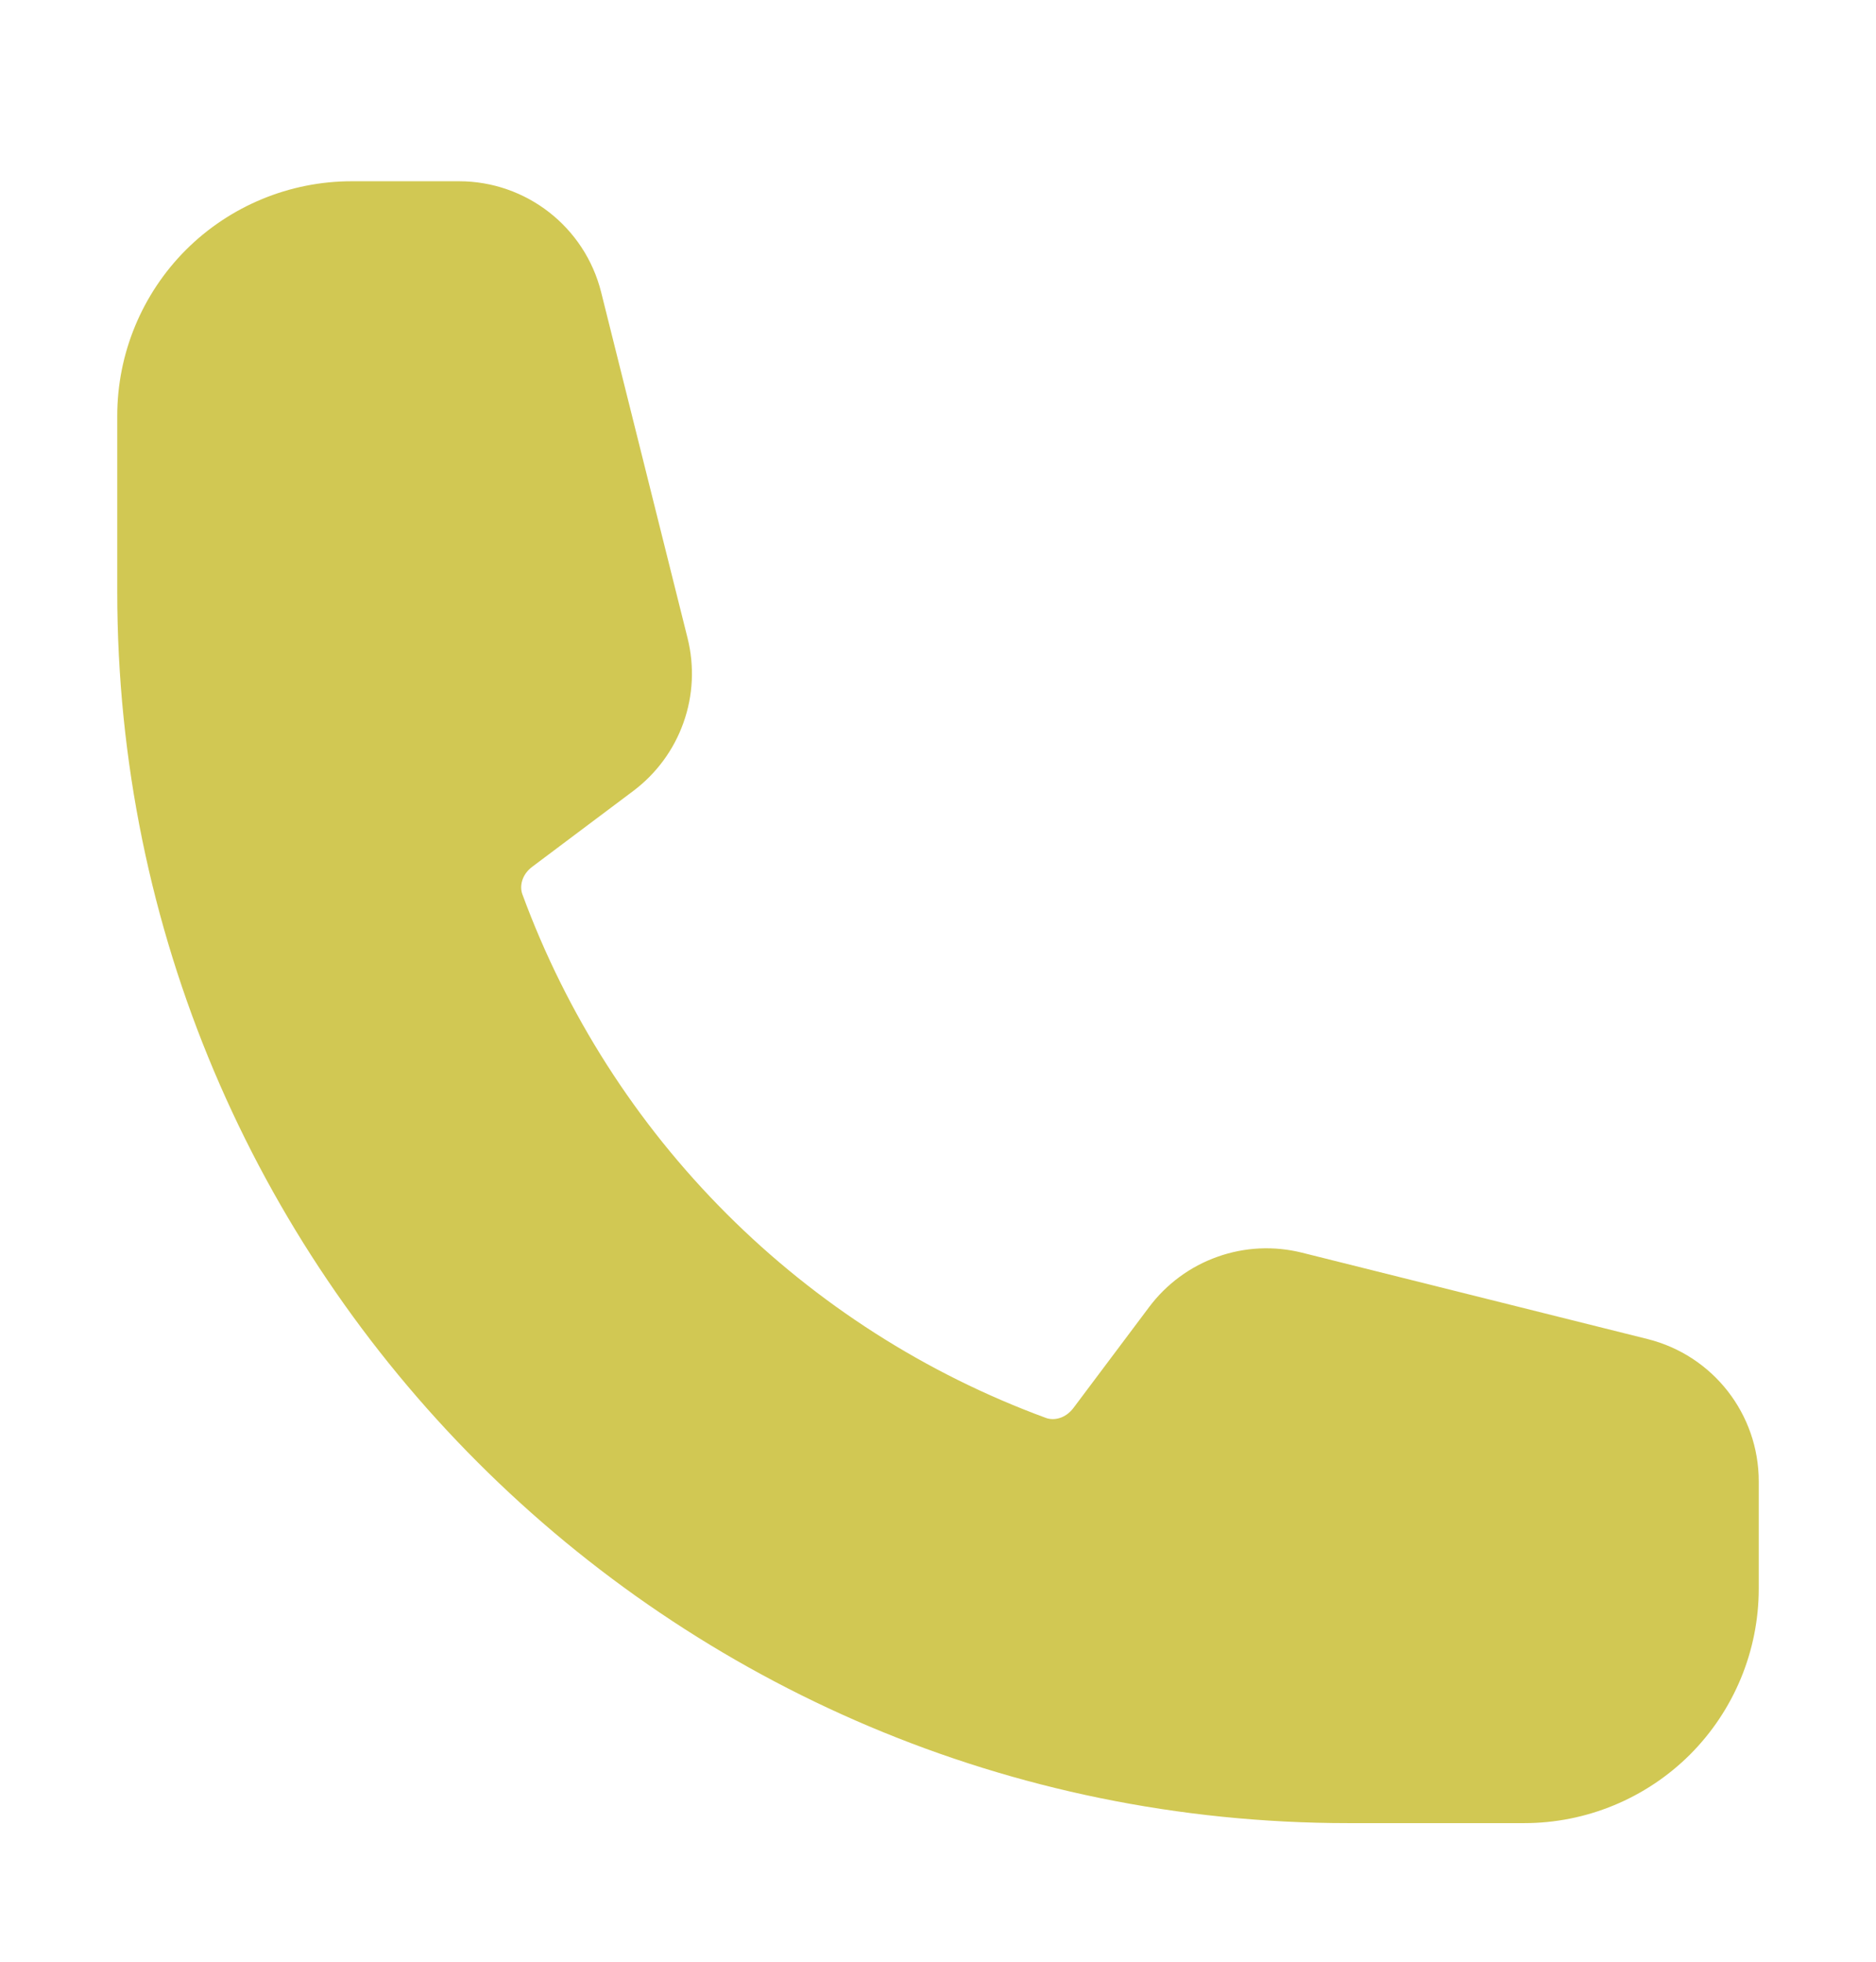 <svg width="22" height="23" viewBox="0 0 22 23" fill="none" xmlns="http://www.w3.org/2000/svg">
<path fill-rule="evenodd" clip-rule="evenodd" d="M1.375 4.875C1.375 4.146 1.665 3.446 2.18 2.93C2.696 2.415 3.396 2.125 4.125 2.125H5.383C6.171 2.125 6.859 2.662 7.05 3.427L8.063 7.481C8.145 7.809 8.129 8.154 8.015 8.473C7.902 8.792 7.697 9.07 7.427 9.273L6.242 10.162C6.118 10.255 6.091 10.391 6.126 10.485C6.643 11.892 7.46 13.17 8.52 14.23C9.58 15.29 10.858 16.107 12.265 16.624C12.359 16.659 12.494 16.632 12.588 16.508L13.477 15.323C13.68 15.053 13.958 14.848 14.277 14.735C14.596 14.621 14.941 14.605 15.269 14.687L19.323 15.7C20.088 15.892 20.625 16.579 20.625 17.368V18.625C20.625 19.354 20.335 20.054 19.82 20.57C19.304 21.085 18.604 21.375 17.875 21.375H15.812C7.839 21.375 1.375 14.911 1.375 6.938V4.875Z" fill="#D1C853"/>
</svg>
